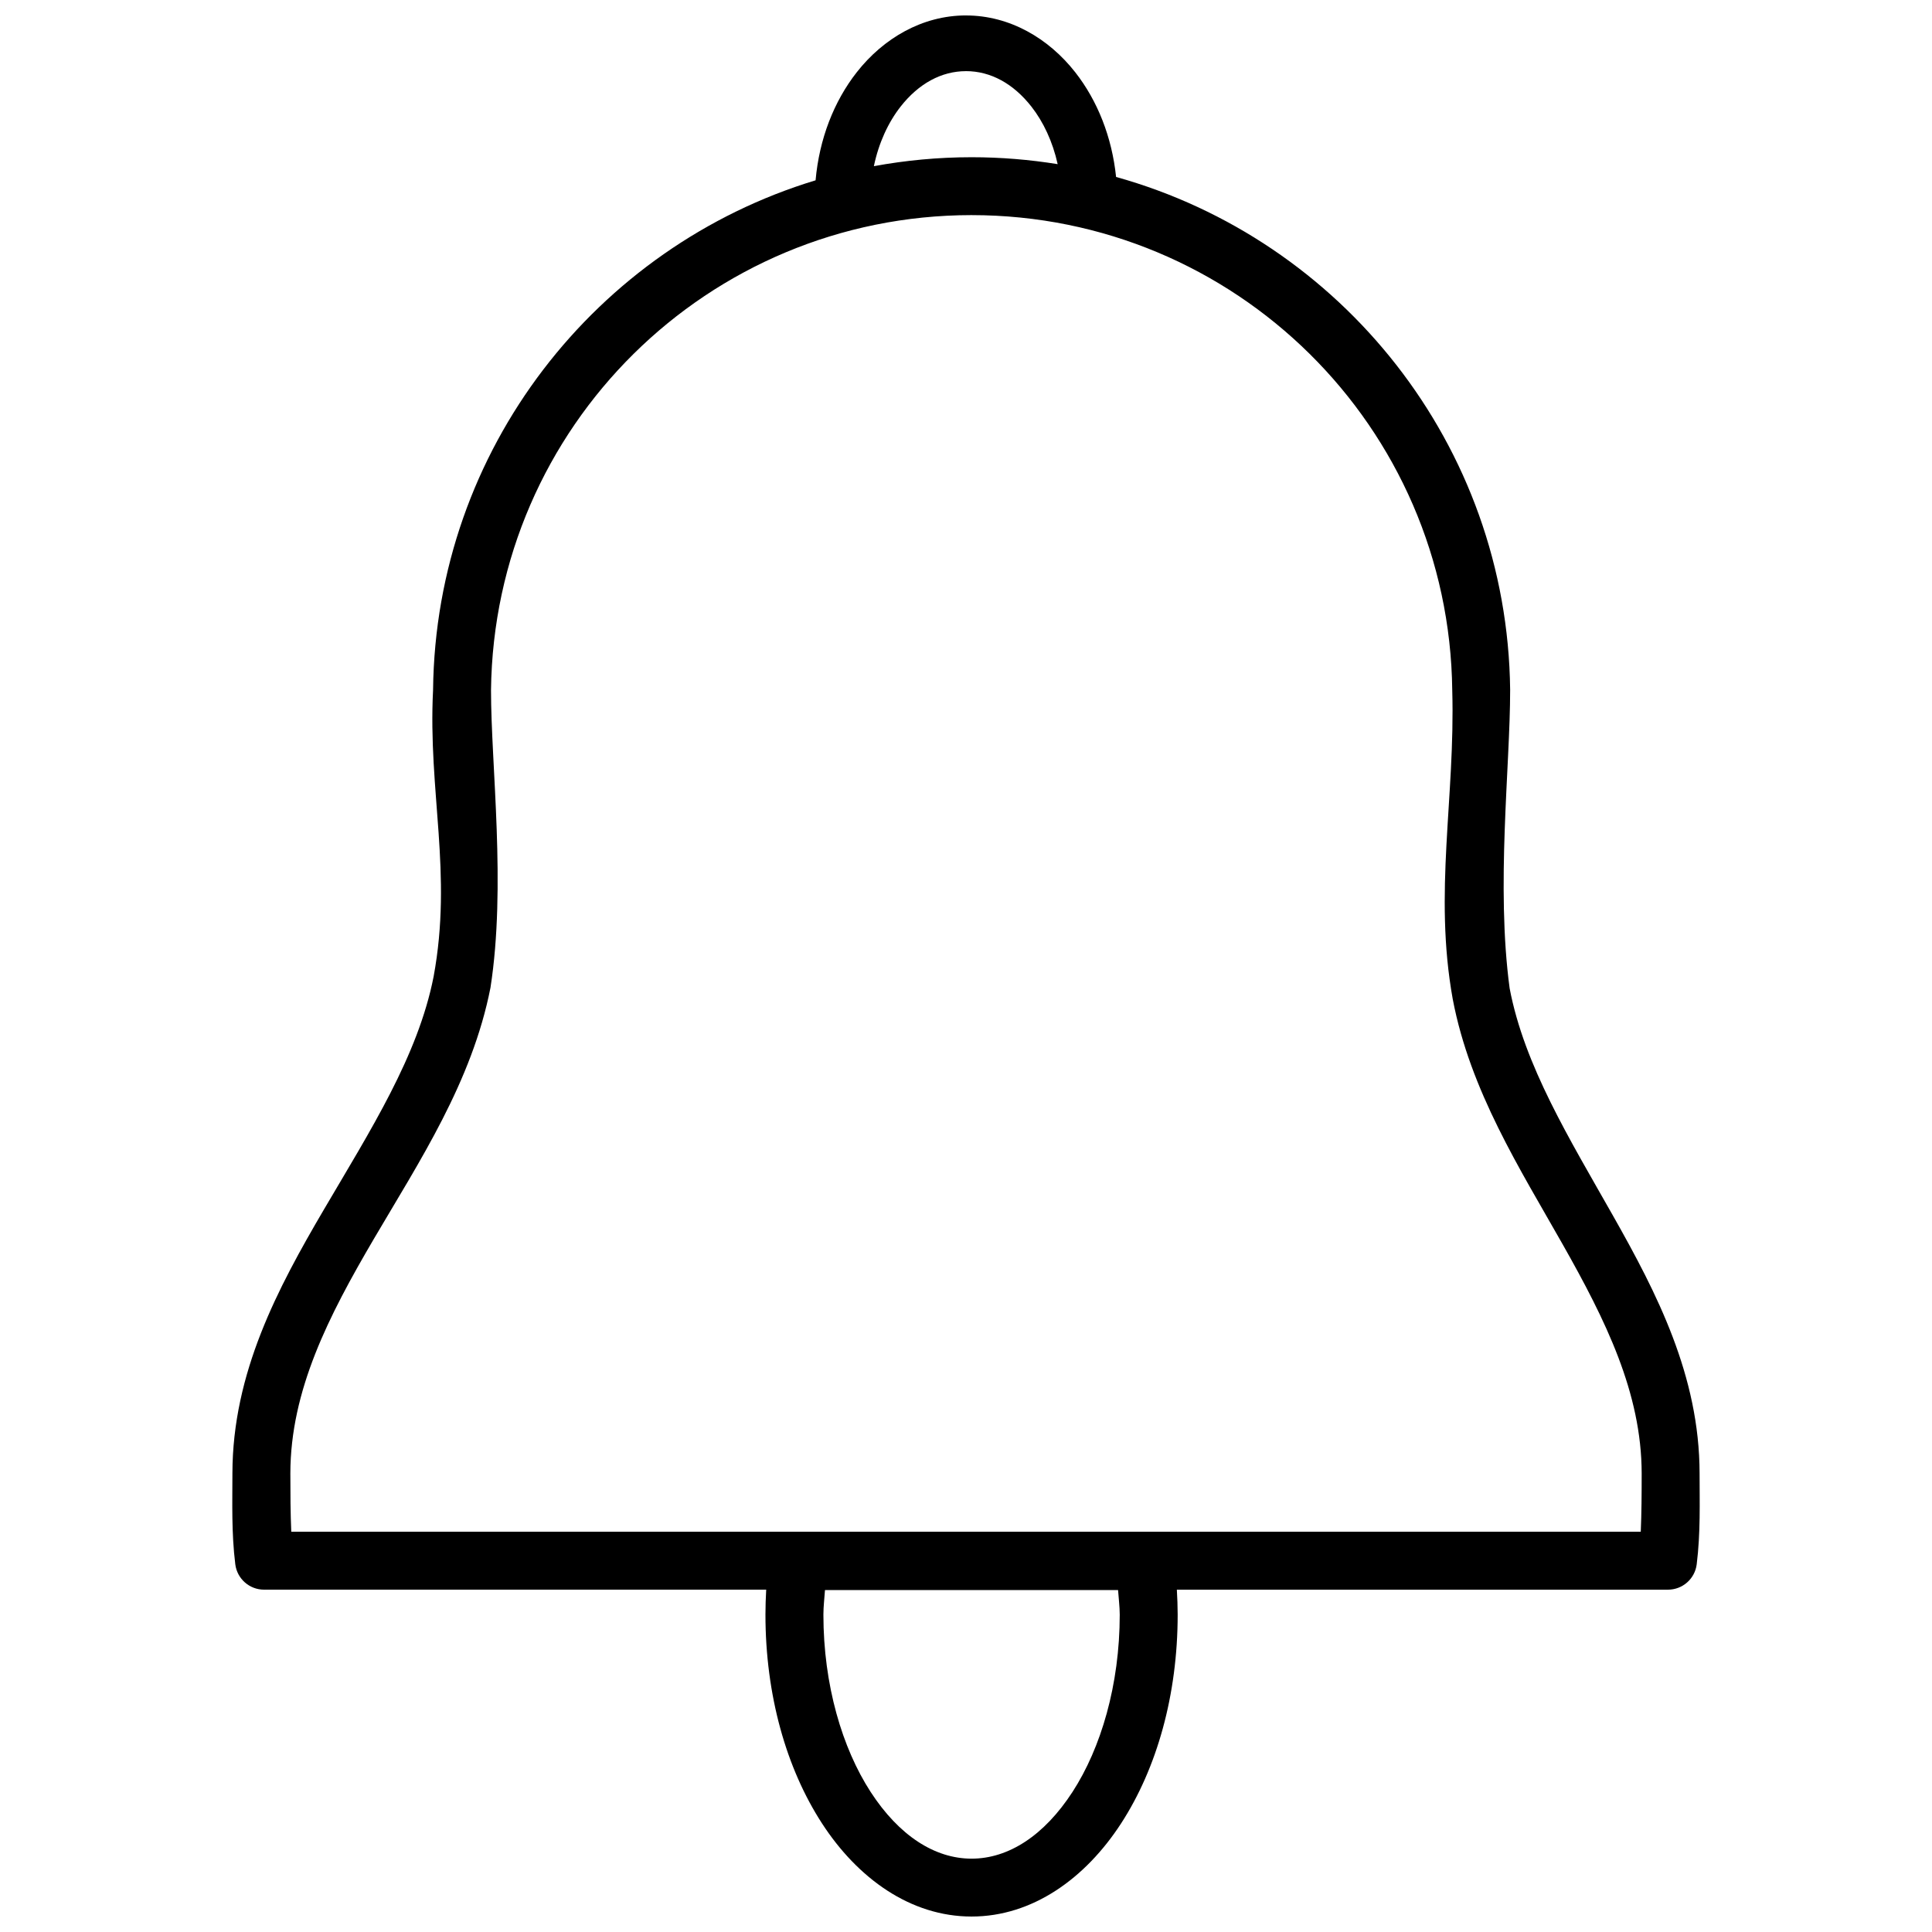 <?xml version="1.0" encoding="UTF-8"?>
<!-- Uploaded to: ICON Repo, www.iconrepo.com, Generator: ICON Repo Mixer Tools -->
<svg width="800px" height="800px" version="1.1" viewBox="144 144 512 512" xmlns="http://www.w3.org/2000/svg">
 <defs>
  <clipPath id="a">
   <path d="m205 148.09h390v503.81h-390z"/>
  </clipPath>
 </defs>
 <g clip-path="url(#a)">
  <path d="m400 148.09c-11.586 0-21.91 6.07-28.957 15.066-6.055 7.727-9.93 17.676-10.906 28.629-58.082 17.609-100.64 71.266-101.37 134.98v0.086c-1.375 27.012 5.219 48.449 0.145 75.949-4.133 21.047-16.758 40.762-29.039 61.684-12.277 20.922-24.242 43.316-24.281 69.961v0.012c0 7.688-0.273 15.723 0.762 24.09 0.477 3.844 3.742 6.731 7.617 6.731h133.08c-0.125 2.195-0.195 4.394-0.199 6.602v0.004c0 21.324 5.519 40.746 14.984 55.332 9.465 14.586 23.473 24.688 39.637 24.688 16.16 0 30.172-10.102 39.637-24.688 9.465-14.586 14.984-34.008 14.984-55.332v-0.023c-0.008-2.199-0.086-4.391-0.215-6.578h130.15c3.875 0 7.141-2.887 7.617-6.731 1.035-8.371 0.762-16.406 0.762-24.09v-0.012c-0.031-25.848-11.328-47.746-22.922-68.234-11.594-20.488-23.516-39.809-27.414-60.293-3.652-27.102 0.137-58.77 0.133-79.07v-0.086c-0.738-64.824-44.789-119.25-104.43-135.87-1.102-10.602-4.93-20.219-10.816-27.734-7.047-8.996-17.375-15.066-28.957-15.066zm0 14.762c6.496 0 12.539 3.281 17.34 9.41 3.164 4.039 5.633 9.281 6.953 15.242-7.434-1.199-15.051-1.836-22.816-1.836h-0.008c-8.836 0.004-17.484 0.824-25.883 2.371 1.289-6.18 3.812-11.613 7.07-15.773 4.801-6.125 10.848-9.41 17.34-9.41zm1.473 38.156h0.008c69.883 0.027 126.58 56.082 127.38 125.93 0.812 28.594-4.969 53.586 0.133 81.852 4.617 24.266 17.77 44.898 29.133 64.98 11.363 20.078 20.906 39.355 20.934 60.695 0 5.465-0.031 10.555-0.242 15.469h-357.63c-0.211-4.914-0.242-10.008-0.242-15.477 0.035-22.016 10.141-41.707 22.172-62.207 12.035-20.504 25.961-41.547 30.859-66.492 4.199-26.969 0.148-58.766 0.145-78.852 0.809-69.824 57.492-125.86 127.36-125.9zm-38.844 364.38h77.672c0.145 2.176 0.434 4.32 0.441 6.512-0.004 18.629-4.988 35.375-12.512 46.973-7.523 11.598-16.988 17.691-26.754 17.691-9.766 0-19.227-6.094-26.754-17.691-7.523-11.598-12.512-28.348-12.512-46.98v-0.008c0-2.184 0.281-4.328 0.418-6.496z" fill-rule="evenodd"/>
 </g>
</svg>